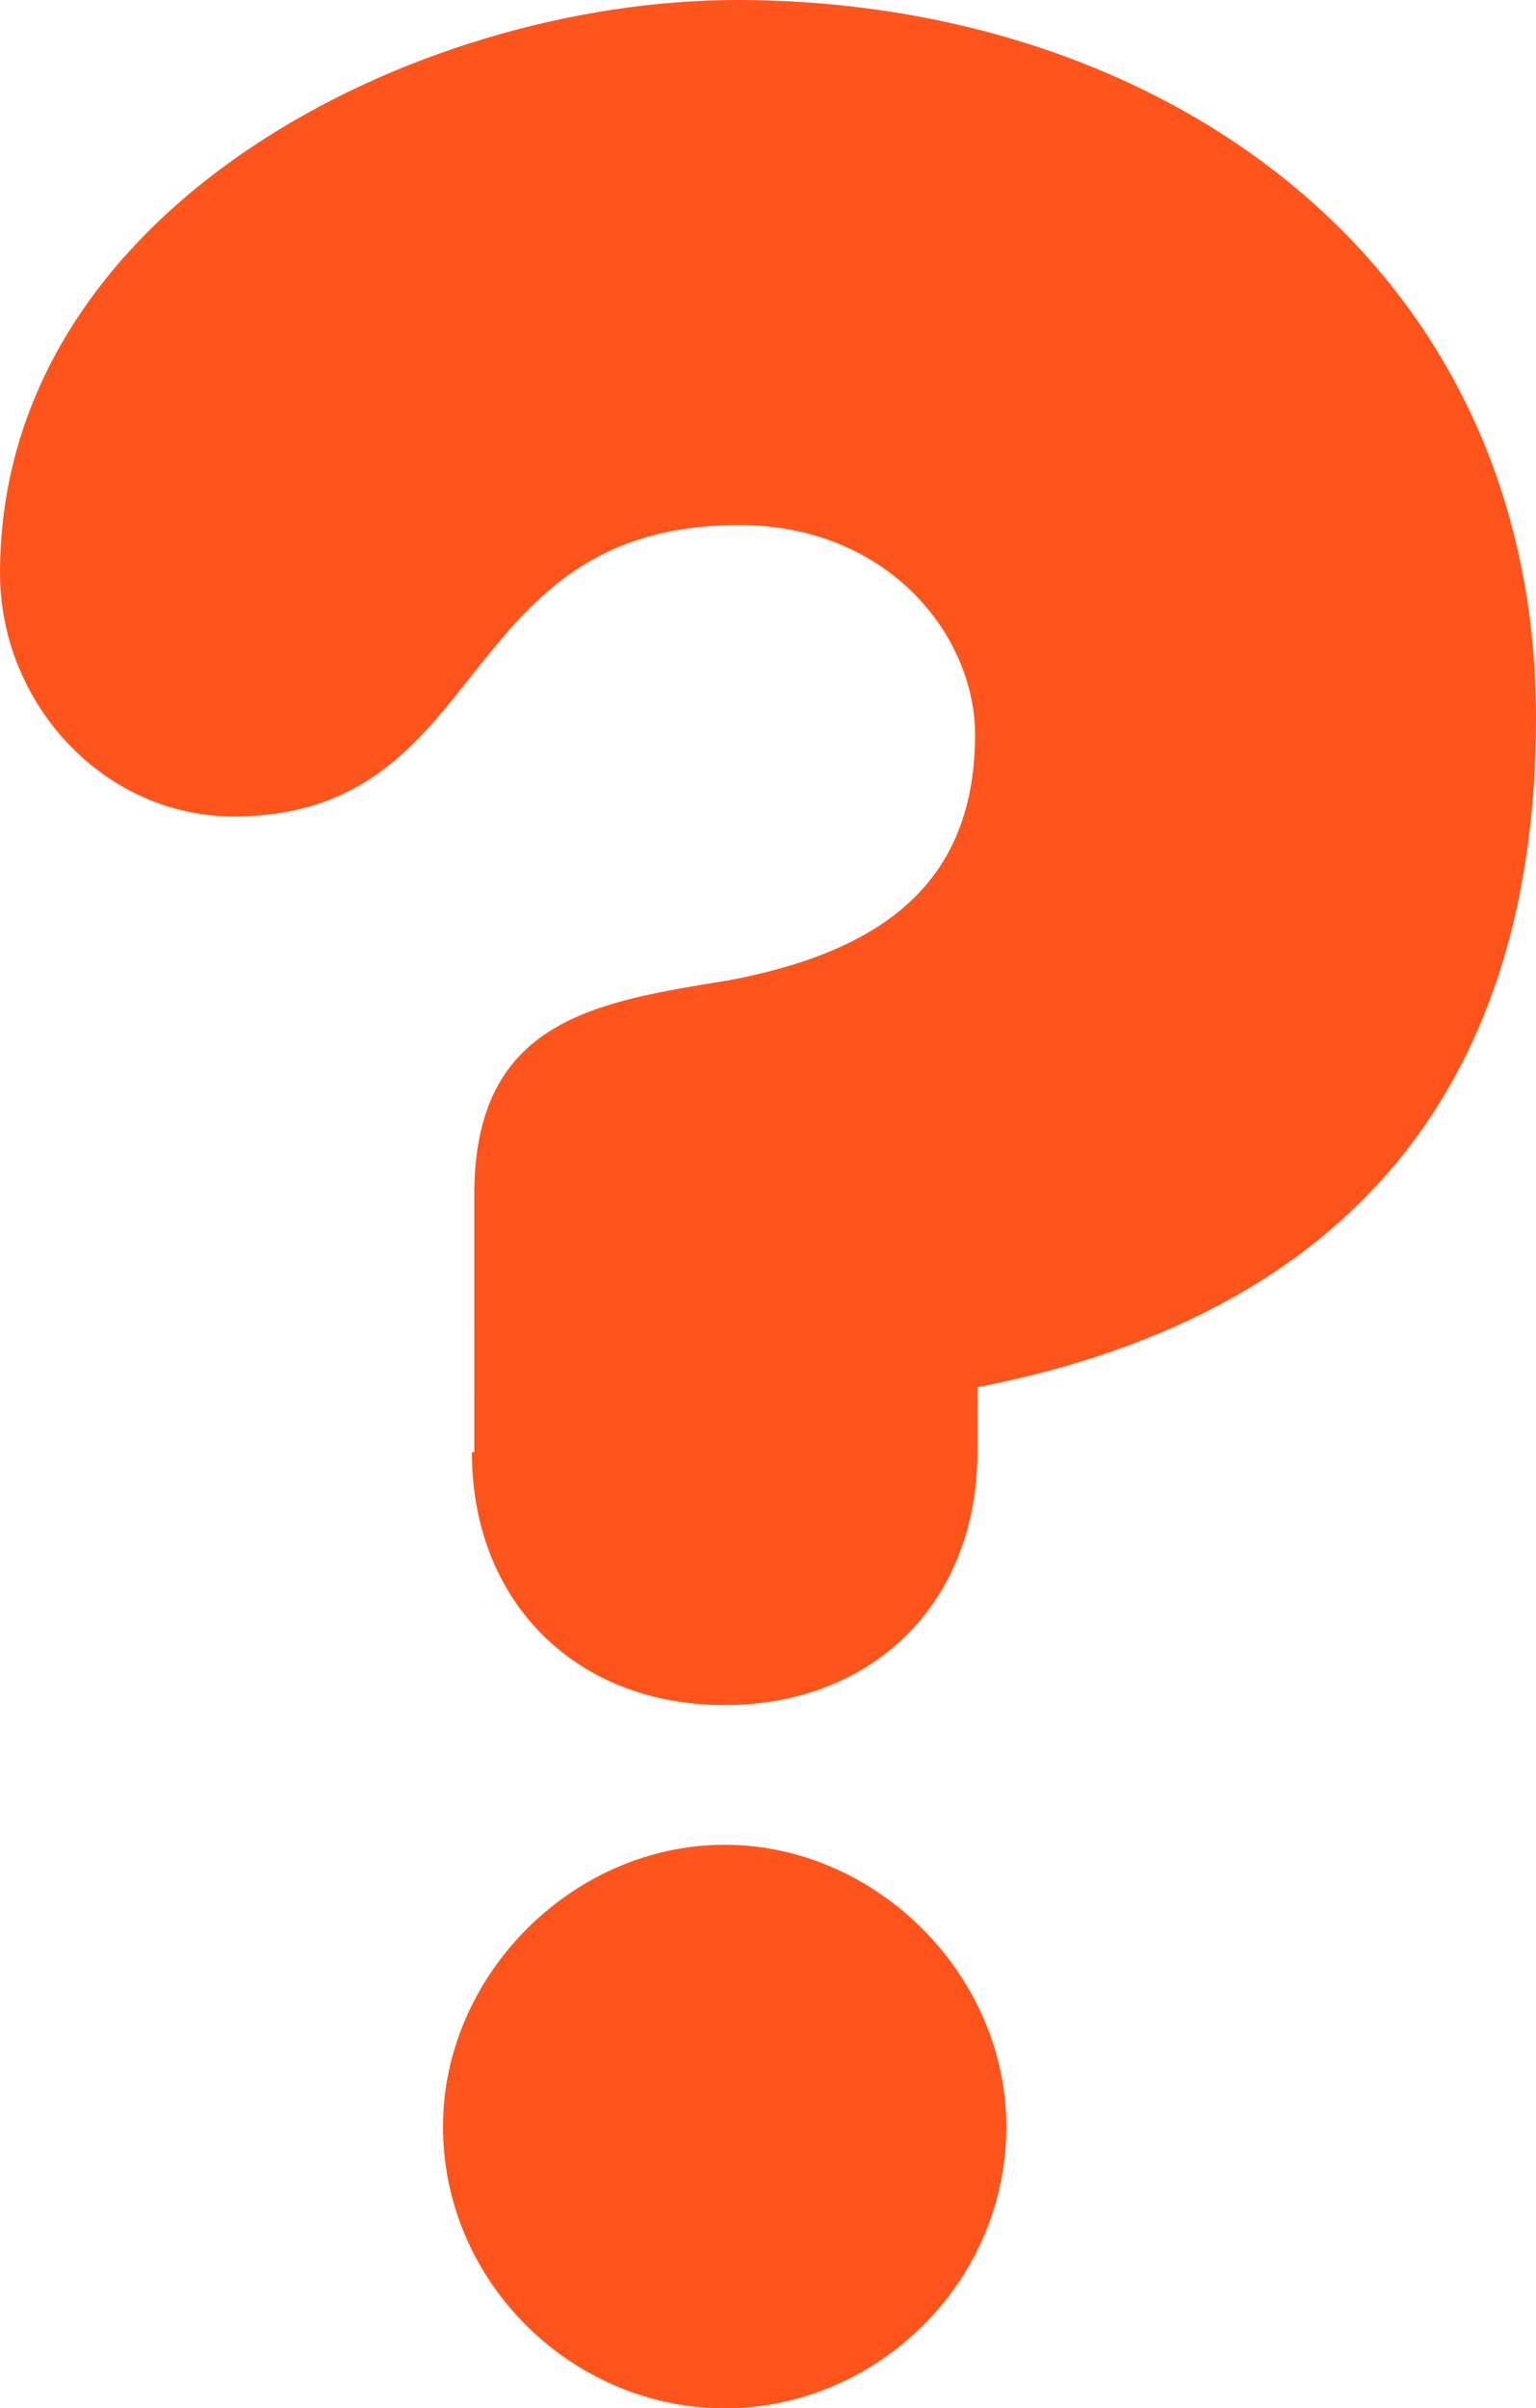 <?xml version="1.0" encoding="utf-8"?>
<!-- Generator: Adobe Illustrator 24.1.2, SVG Export Plug-In . SVG Version: 6.00 Build 0)  -->
<svg version="1.1" id="Ebene_1" xmlns="http://www.w3.org/2000/svg" xmlns:xlink="http://www.w3.org/1999/xlink" x="0px" y="0px"
	 viewBox="0 0 63.8 100" style="enable-background:new 0 0 63.8 100;" xml:space="preserve">
<style type="text/css">
	.st0{fill:#FF551D;}
</style>
<g>
	<path class="st0" d="M18.4,88.3c0,6.5,5.4,11.7,11.7,11.7s11.7-5.2,11.7-11.7c0-6.3-5.4-11.7-11.7-11.7S18.4,82,18.4,88.3
		 M19.6,60.3c0,6.2,4.3,10.5,10.5,10.5s10.5-4.3,10.5-10.5v-2.7C54,55,63.8,47,63.8,29.8C63.8,11,48.4,0,30.6,0C17.3,0,0,8.6,0,23.8
		c0,5.4,4.3,10.1,9.7,10.1c10.8,0,9-12.1,21-12.1c6.2,0,9.8,4.6,9.8,8.7c0,6.2-3.9,9-10.2,10.2c-5.5,0.9-10.6,1.6-10.6,8.9V60.3z"/>
</g>
</svg>
